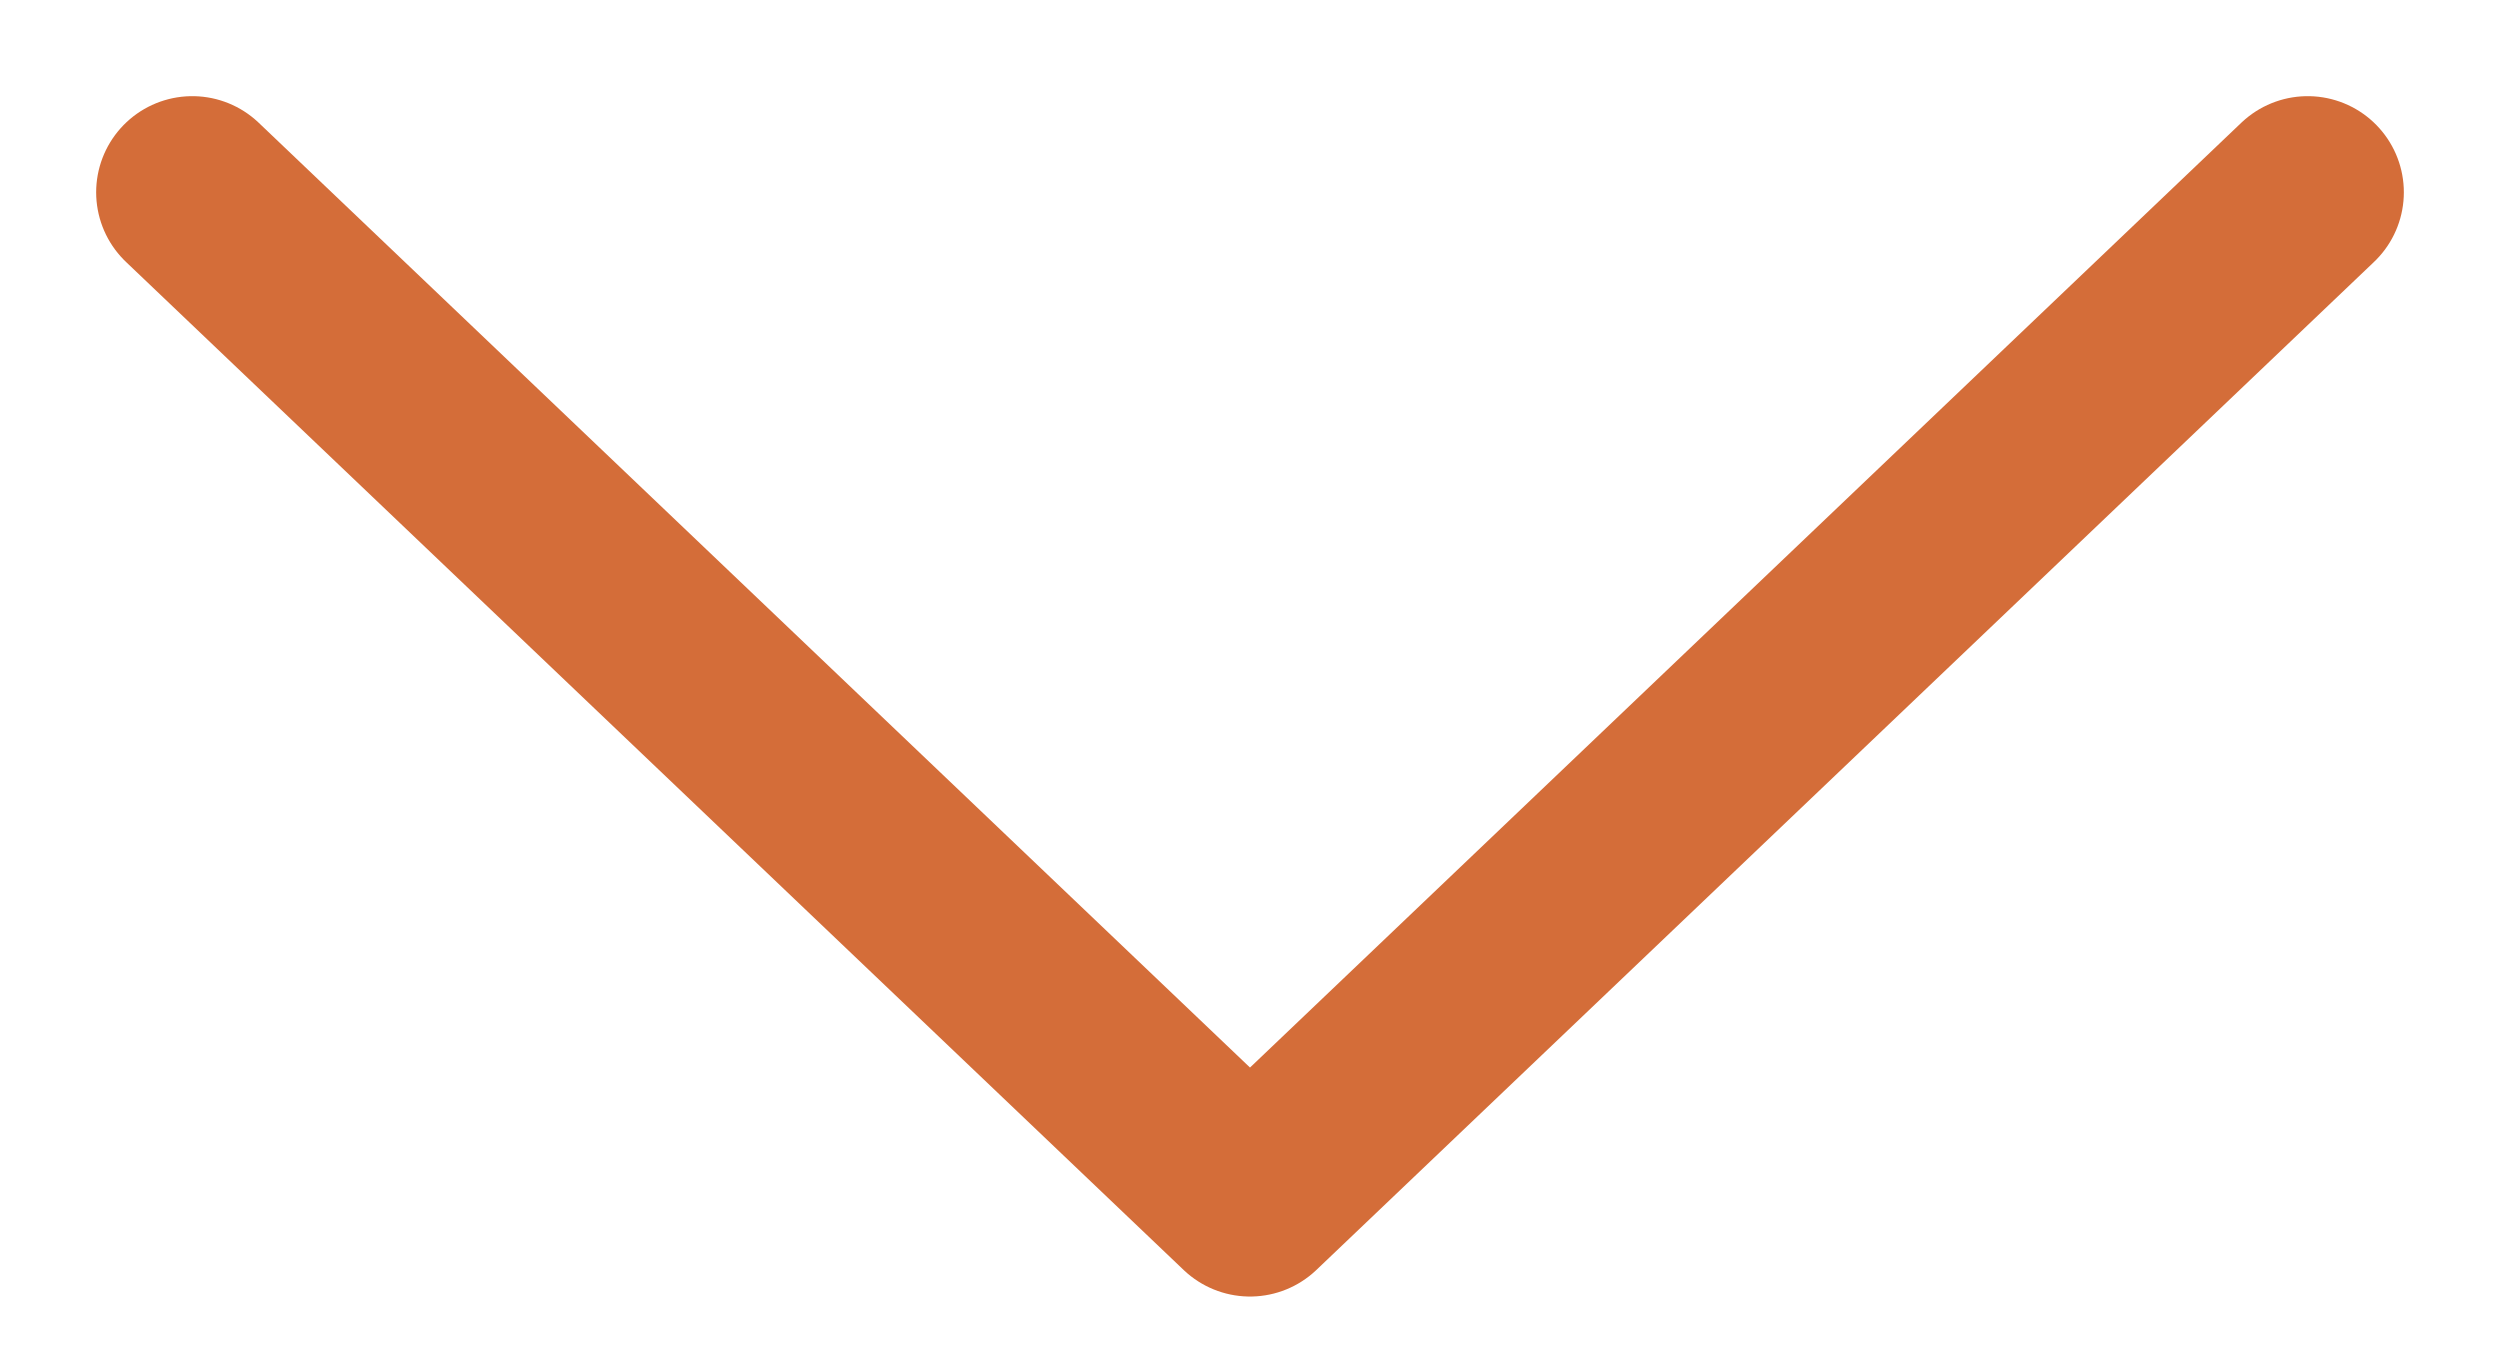 <?xml version="1.0" encoding="UTF-8"?> <svg xmlns="http://www.w3.org/2000/svg" width="13" height="7" viewBox="0 0 13 7" fill="none"><path d="M1 1L6.5 6.242L12 1" stroke="#D46D39" stroke-linecap="round" stroke-linejoin="round"></path></svg> 